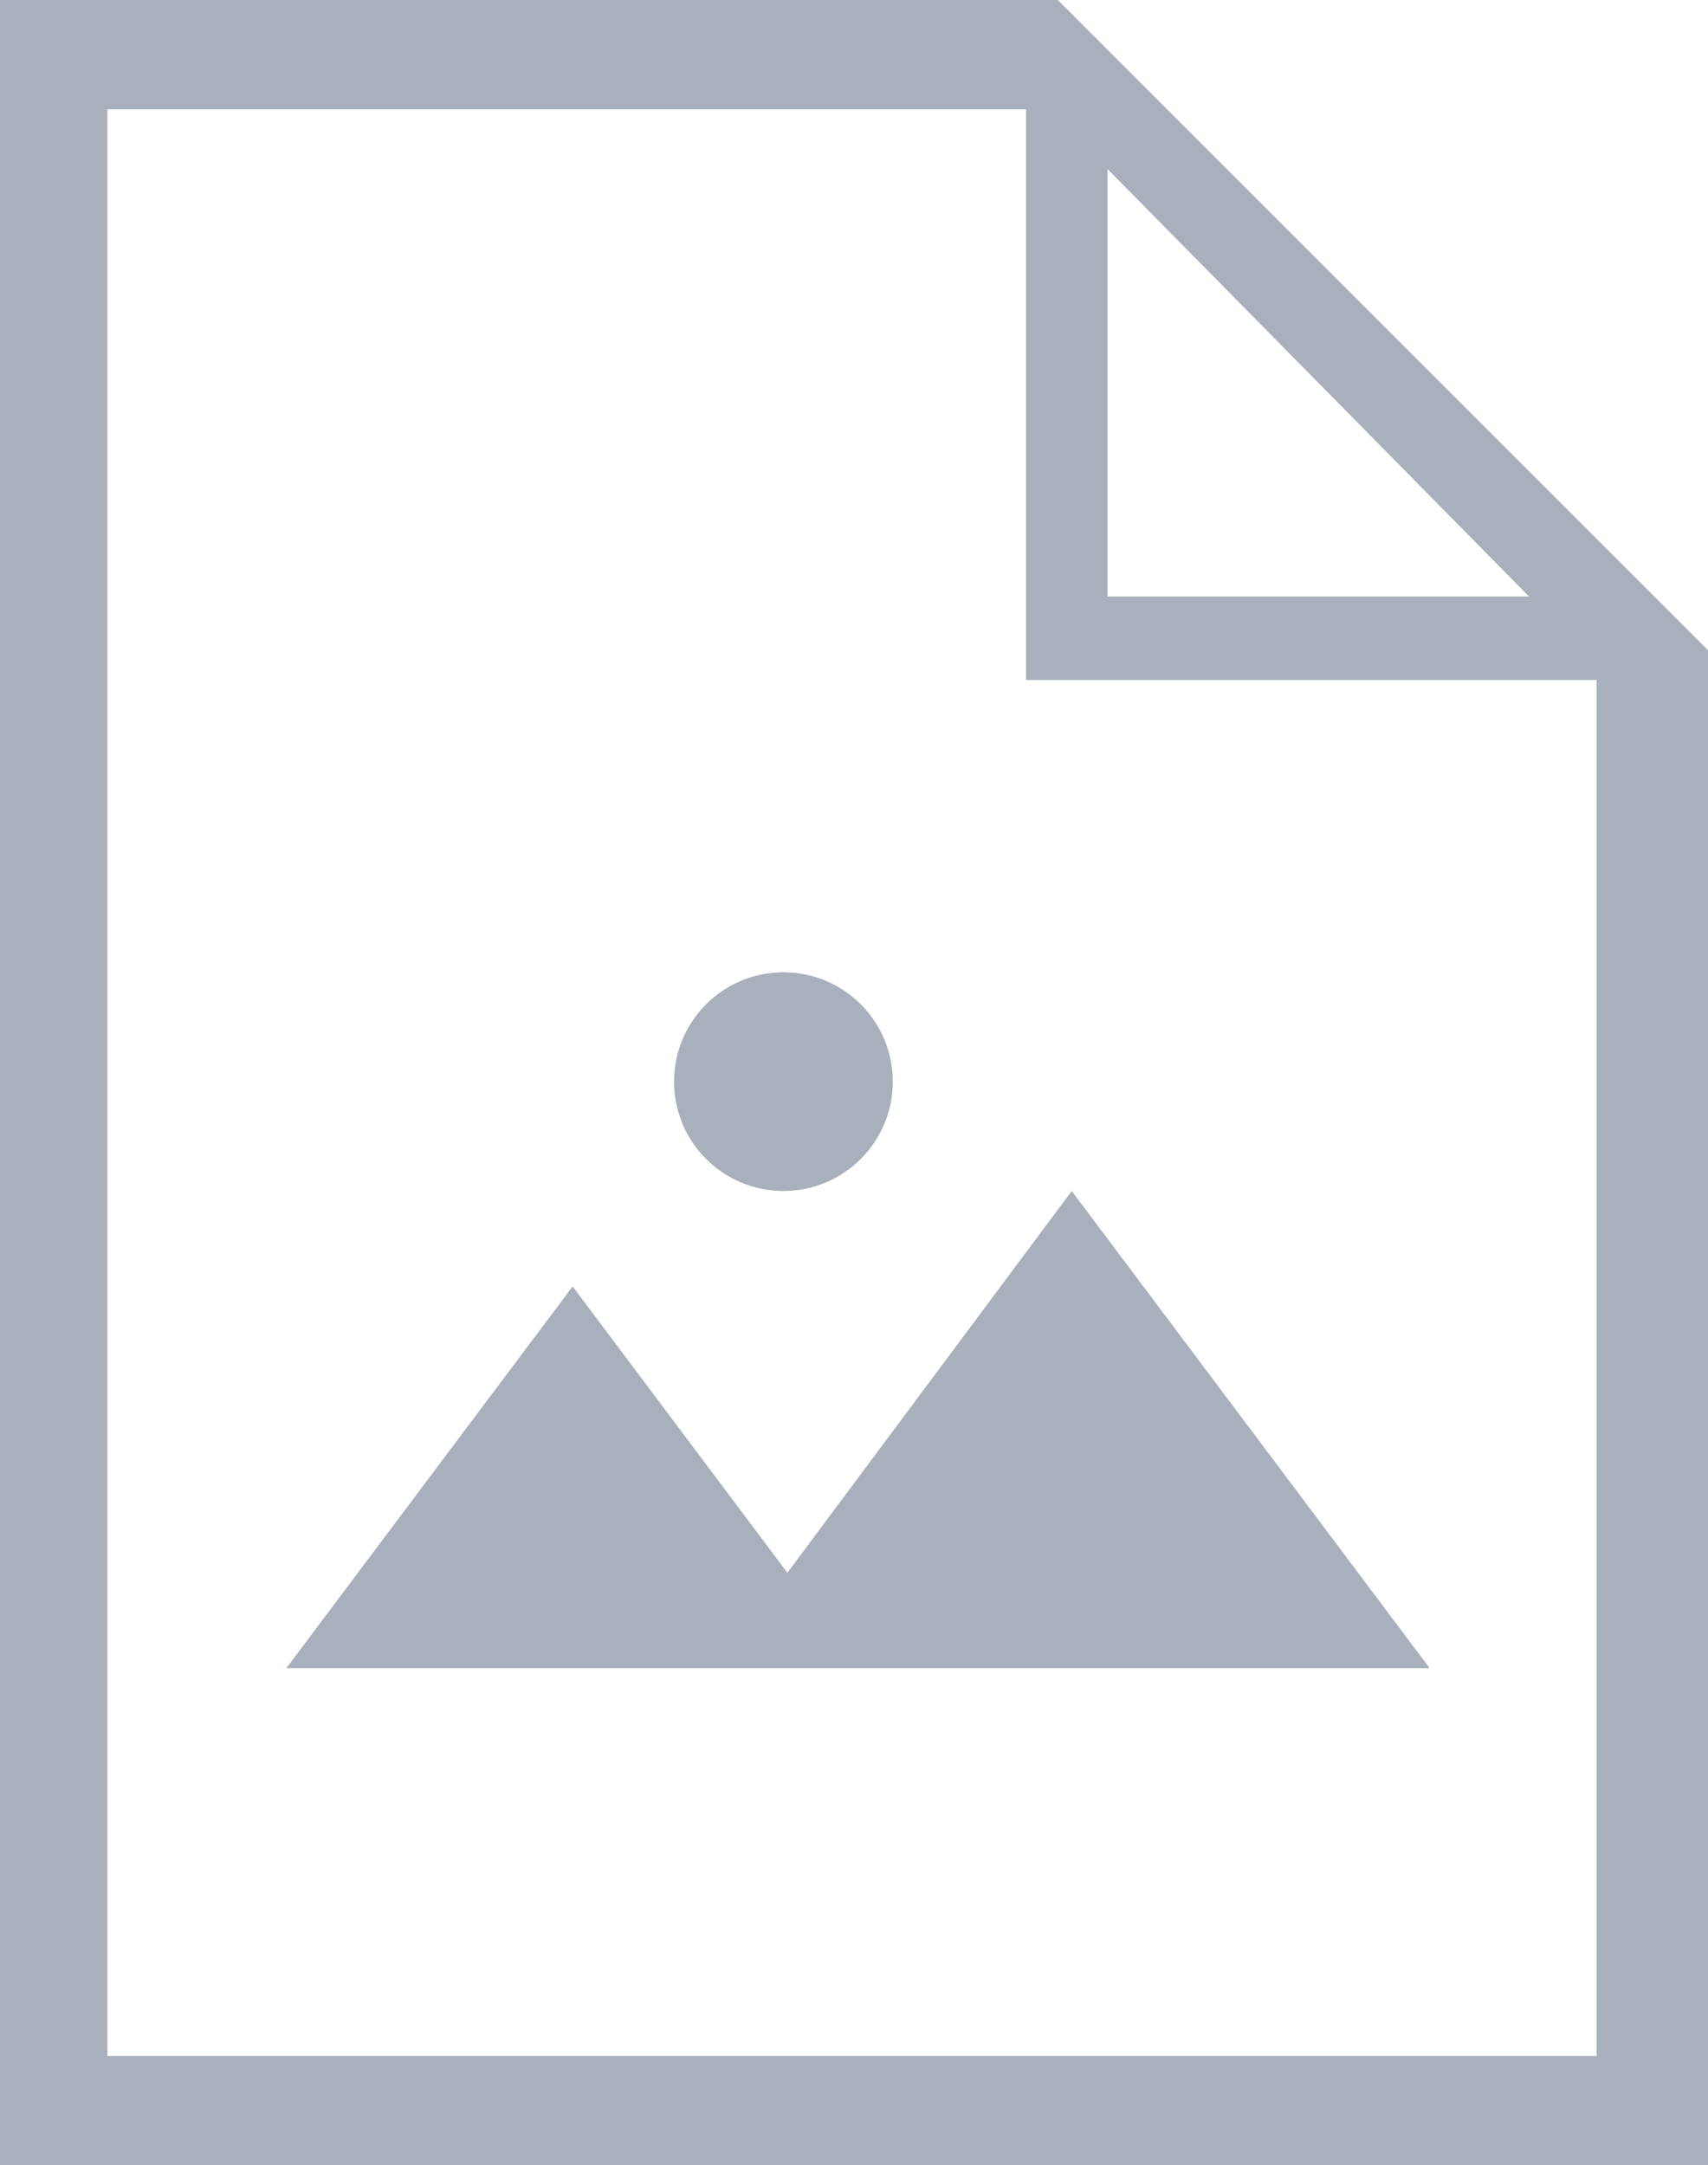 <?xml version="1.0" encoding="utf-8"?>
<!-- Generator: Adobe Illustrator 27.8.1, SVG Export Plug-In . SVG Version: 6.00 Build 0)  -->
<svg version="1.1" id="Vrstva_1" xmlns="http://www.w3.org/2000/svg" xmlns:xlink="http://www.w3.org/1999/xlink" x="0px" y="0px"
	 viewBox="0 0 85.9 108.9" style="enable-background:new 0 0 85.9 108.9;" xml:space="preserve">
<style type="text/css">
	.st0{fill:#A9B0BC;}
</style>
<polygon class="st0" points="39.6,79.1 28.8,64.7 14.4,83.9 71.9,83.9 53.9,59.9 "/>
<circle class="st0" cx="39.4" cy="54.4" r="5.5"/>
<path class="st0" d="M53.2,0H0v108.9h85.9V32.7L53.2,0z M55.7,8.5L76.9,30H55.7V8.5z M80.4,103.4h-75V5.5h3h43.2v28.7h28.7V103.4z"
	/>
</svg>
